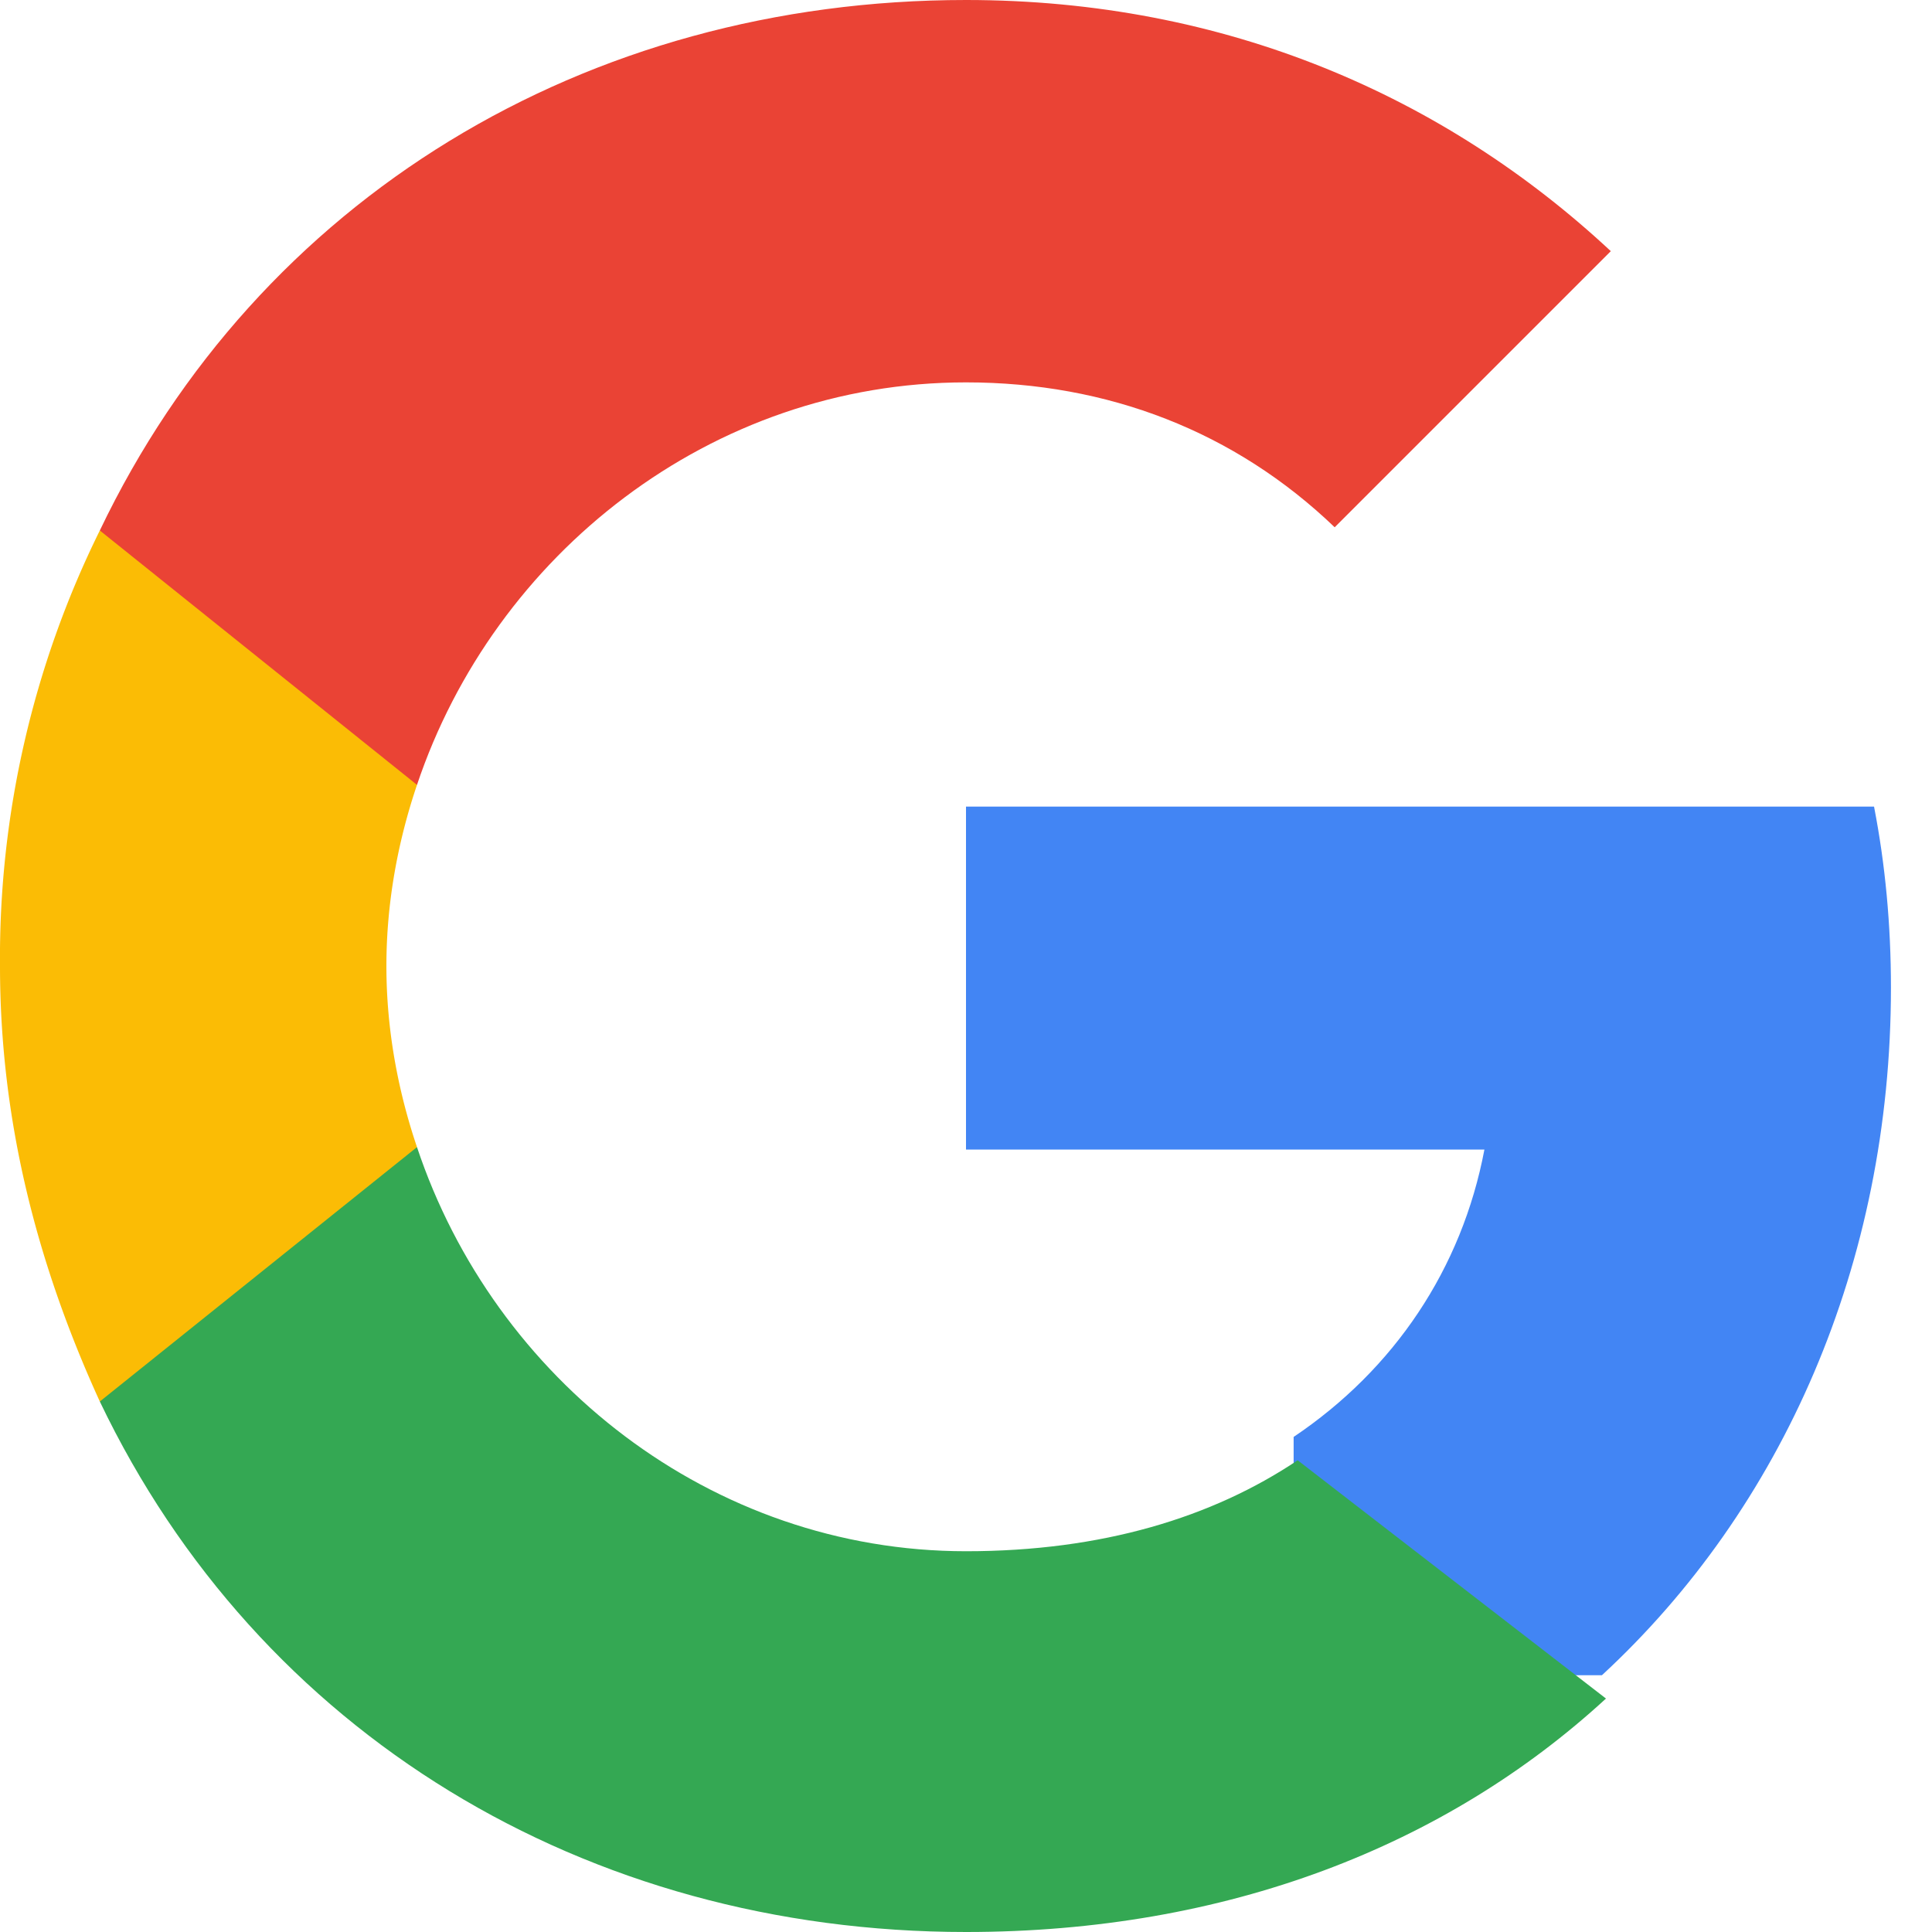<svg width="24" height="24" viewBox="0 0 24 24" xmlns="http://www.w3.org/2000/svg" aria-hidden="true">
  <path fill="#4285F4" d="M23.49 12.27c0-.78-.07-1.53-.21-2.25H12v4.26h6.44c-.28 1.48-1.12 2.73-2.37 3.57v2.96h3.83c2.24-2.07 3.59-5.11 3.59-8.54z"/>
  <path fill="#34A853" d="M12 24c3.24 0 5.96-1.07 7.95-2.9l-3.83-2.96c-1.06.71-2.43 1.13-4.12 1.13-3.17 0-5.86-2.14-6.82-5.02H1.24v3.16C3.21 21.53 7.27 24 12 24z"/>
  <path fill="#FBBC05" d="M5.18 14.25c-.24-.71-.38-1.47-.38-2.25s.14-1.54.38-2.25V6.59H1.24A11.98 11.98 0 0 0 0 12c0 1.9.45 3.68 1.24 5.41l3.94-3.16z"/>
  <path fill="#EA4335" d="M12 4.75c1.76 0 3.34.61 4.58 1.8l3.43-3.43C17.95 1.2 15.23 0 12 0 7.27 0 3.21 2.47 1.24 6.59l3.94 3.16C6.14 6.89 8.83 4.75 12 4.75z"/>
</svg>
